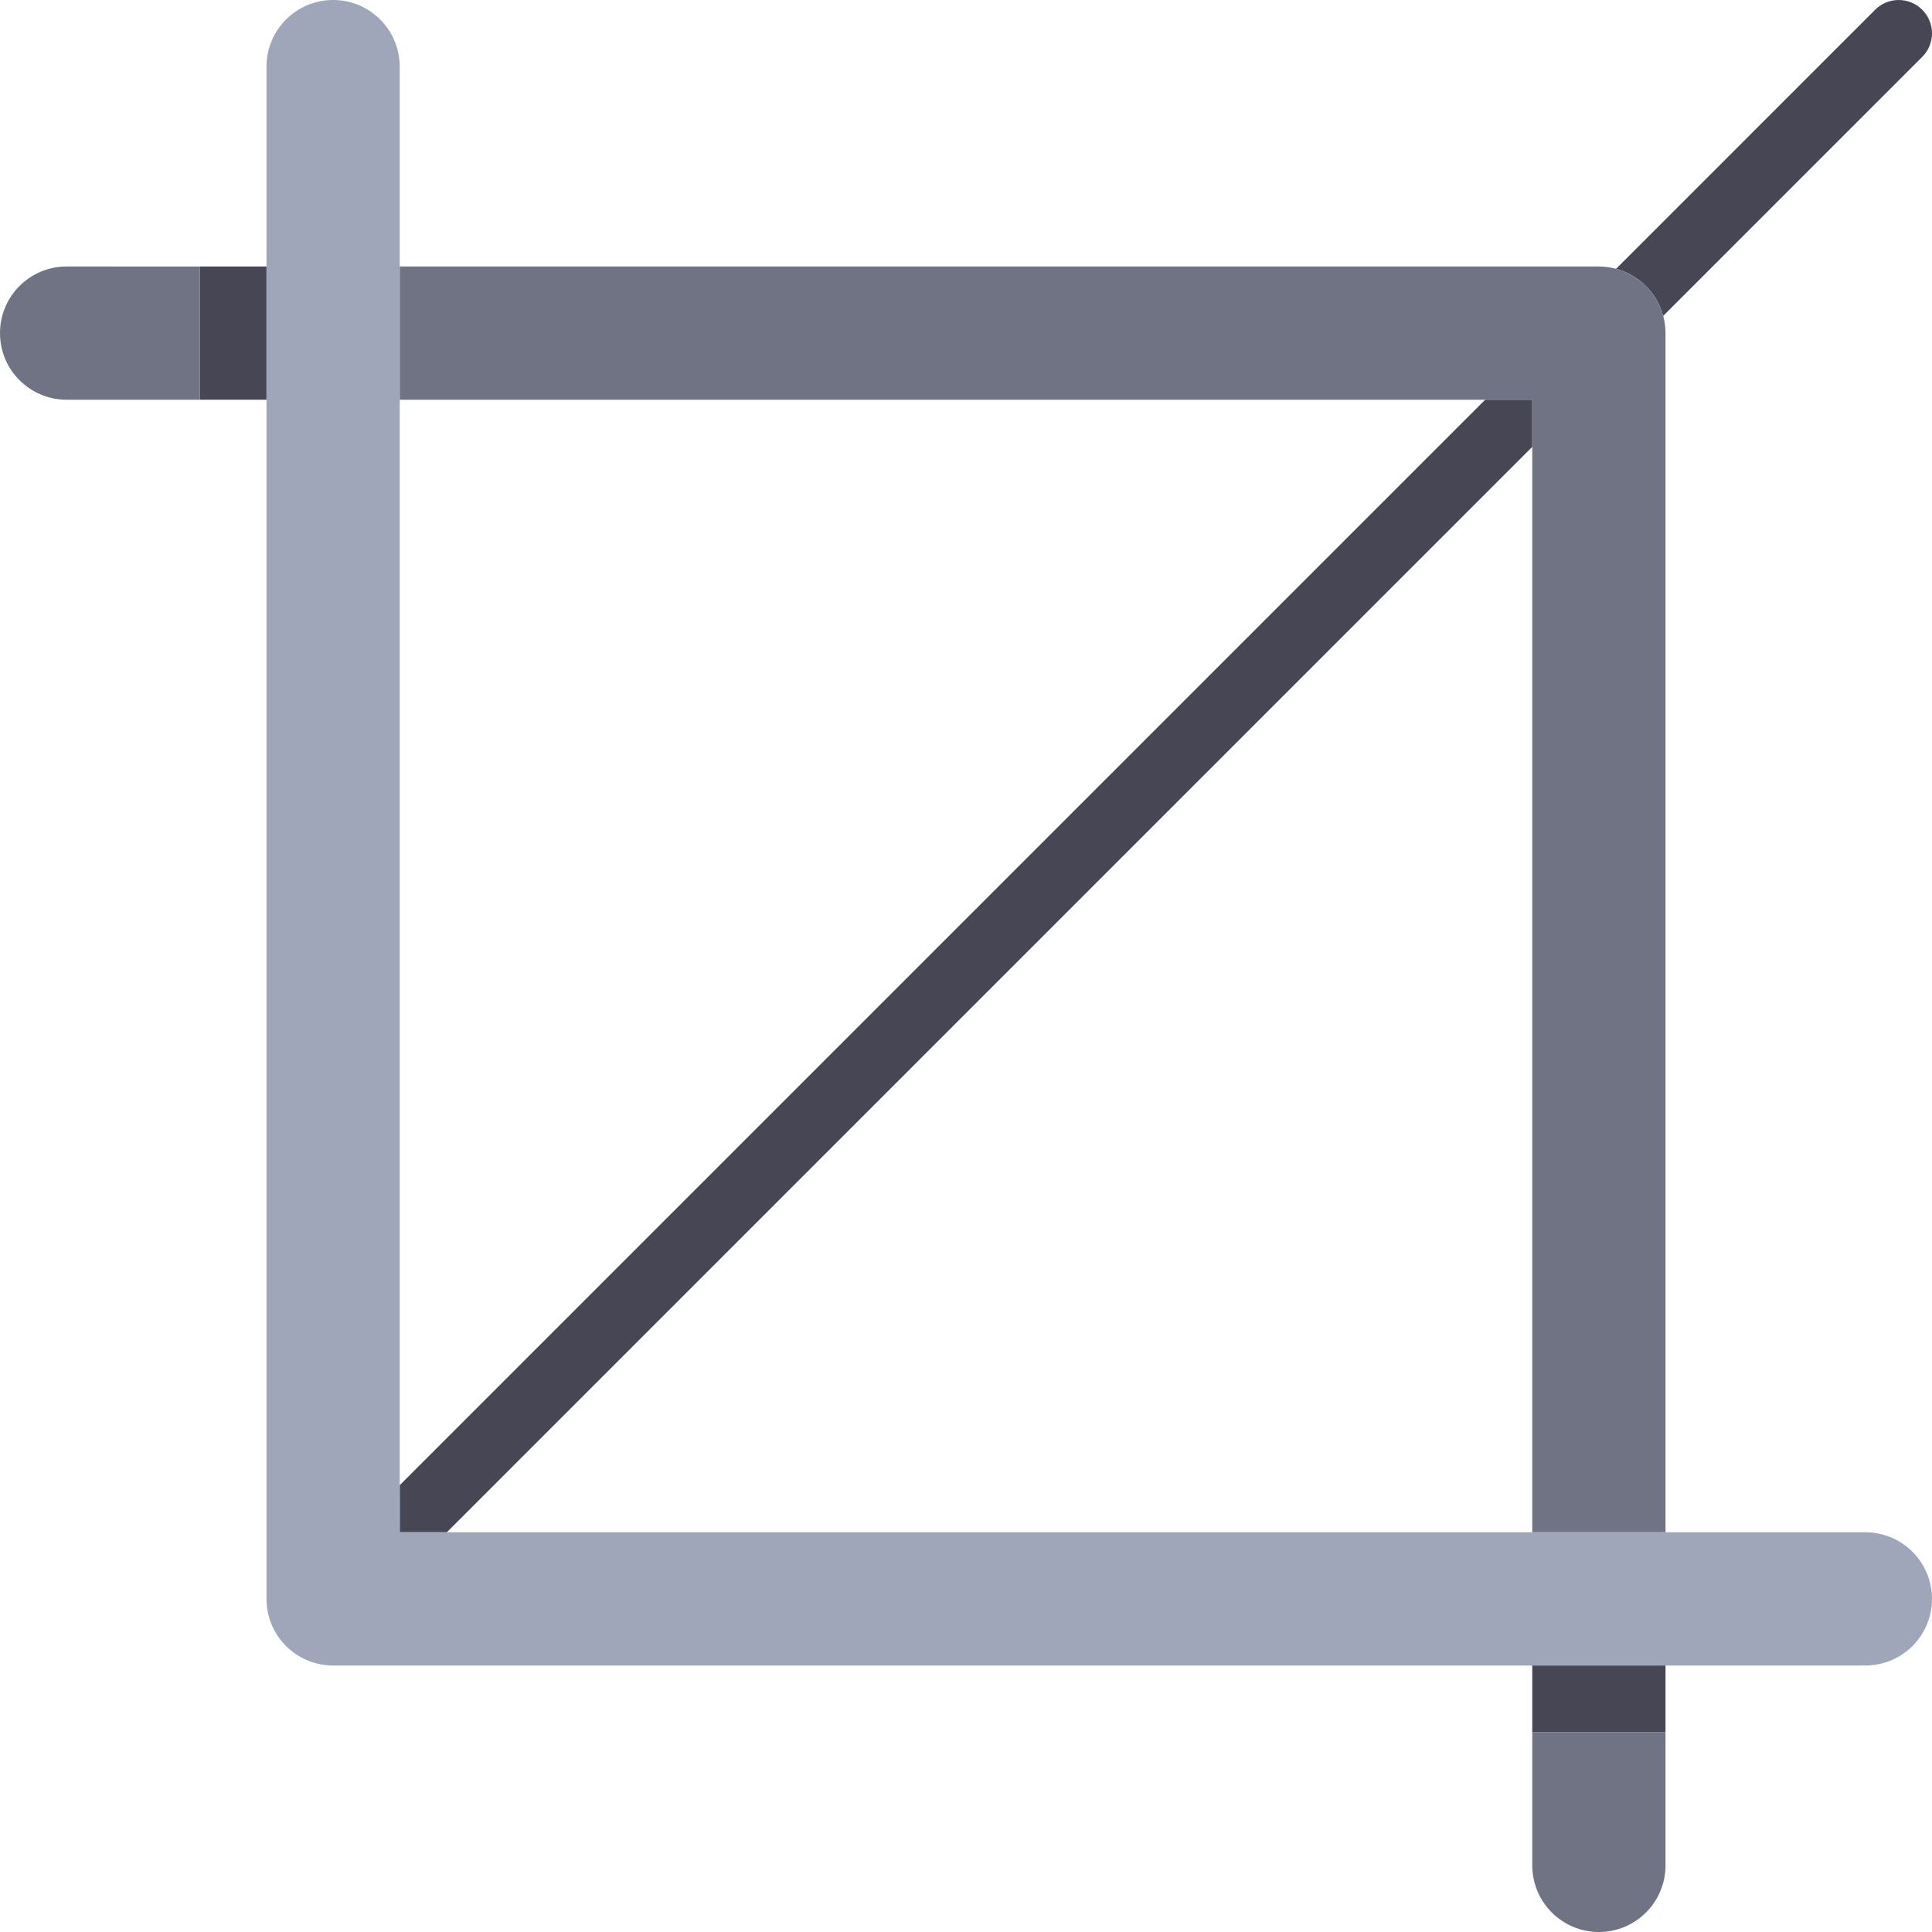 <?xml version="1.0" encoding="iso-8859-1"?>
<!-- Generator: Adobe Illustrator 19.0.0, SVG Export Plug-In . SVG Version: 6.00 Build 0)  -->
<svg version="1.1" id="Layer_1" xmlns="http://www.w3.org/2000/svg" xmlns:xlink="http://www.w3.org/1999/xlink" x="0px" y="0px"
	 viewBox="0 0 512.001 512.001" style="enable-background:new 0 0 512.001 512.001;" xml:space="preserve">
<g>
	<path style="fill:#464655;" d="M440.764,83.719l68.65-68.65c3.448-3.448,3.448-9.035,0-12.483s-9.035-3.448-12.483,0
		l-68.649,68.651C434.363,72.86,439.141,77.637,440.764,83.719z"/>
	<polygon style="fill:#464655;" points="406.069,105.932 393.587,105.932 105.931,393.588 105.931,406.07 118.415,406.07 
		406.069,118.415 	"/>
</g>
<g>
	<path style="fill:#707384;" d="M406.069,494.346c0,9.75,7.905,17.655,17.655,17.655s17.655-7.905,17.655-17.655v-35.31h-35.31
		V494.346z"/>
	<path style="fill:#707384;" d="M393.587,105.932h12.482v12.483V406.07h35.31V88.277c0-1.579-0.227-3.101-0.616-4.557
		c-1.623-6.082-6.401-10.859-12.483-12.483c-1.455-0.387-2.977-0.615-4.556-0.615H105.931v35.31H393.587z"/>
	<path style="fill:#707384;" d="M17.656,70.622C7.906,70.622,0,78.526,0,88.277c0,9.75,7.905,17.655,17.655,17.655h35.31v-35.31
		H17.656z"/>
</g>
<path style="fill:#9FA6B9;" d="M494.345,406.07H441.38h-35.31H118.415h-12.483v-12.483V105.932v-35.31V17.656
	c0-9.75-7.905-17.655-17.655-17.655S70.621,7.906,70.621,17.656v52.966v35.31v317.793c0,9.751,7.905,17.655,17.655,17.655h317.793
	h35.31h52.966c9.75,0,17.655-7.904,17.655-17.655C512,413.975,504.095,406.07,494.345,406.07z"/>
<g>
	<rect x="52.966" y="70.622" style="fill:#464655;" width="17.655" height="35.31"/>
	<rect x="406.069" y="441.38" style="fill:#464655;" width="35.31" height="17.655"/>
</g>
<g>
</g>
<g>
</g>
<g>
</g>
<g>
</g>
<g>
</g>
<g>
</g>
<g>
</g>
<g>
</g>
<g>
</g>
<g>
</g>
<g>
</g>
<g>
</g>
<g>
</g>
<g>
</g>
<g>
</g>
</svg>
